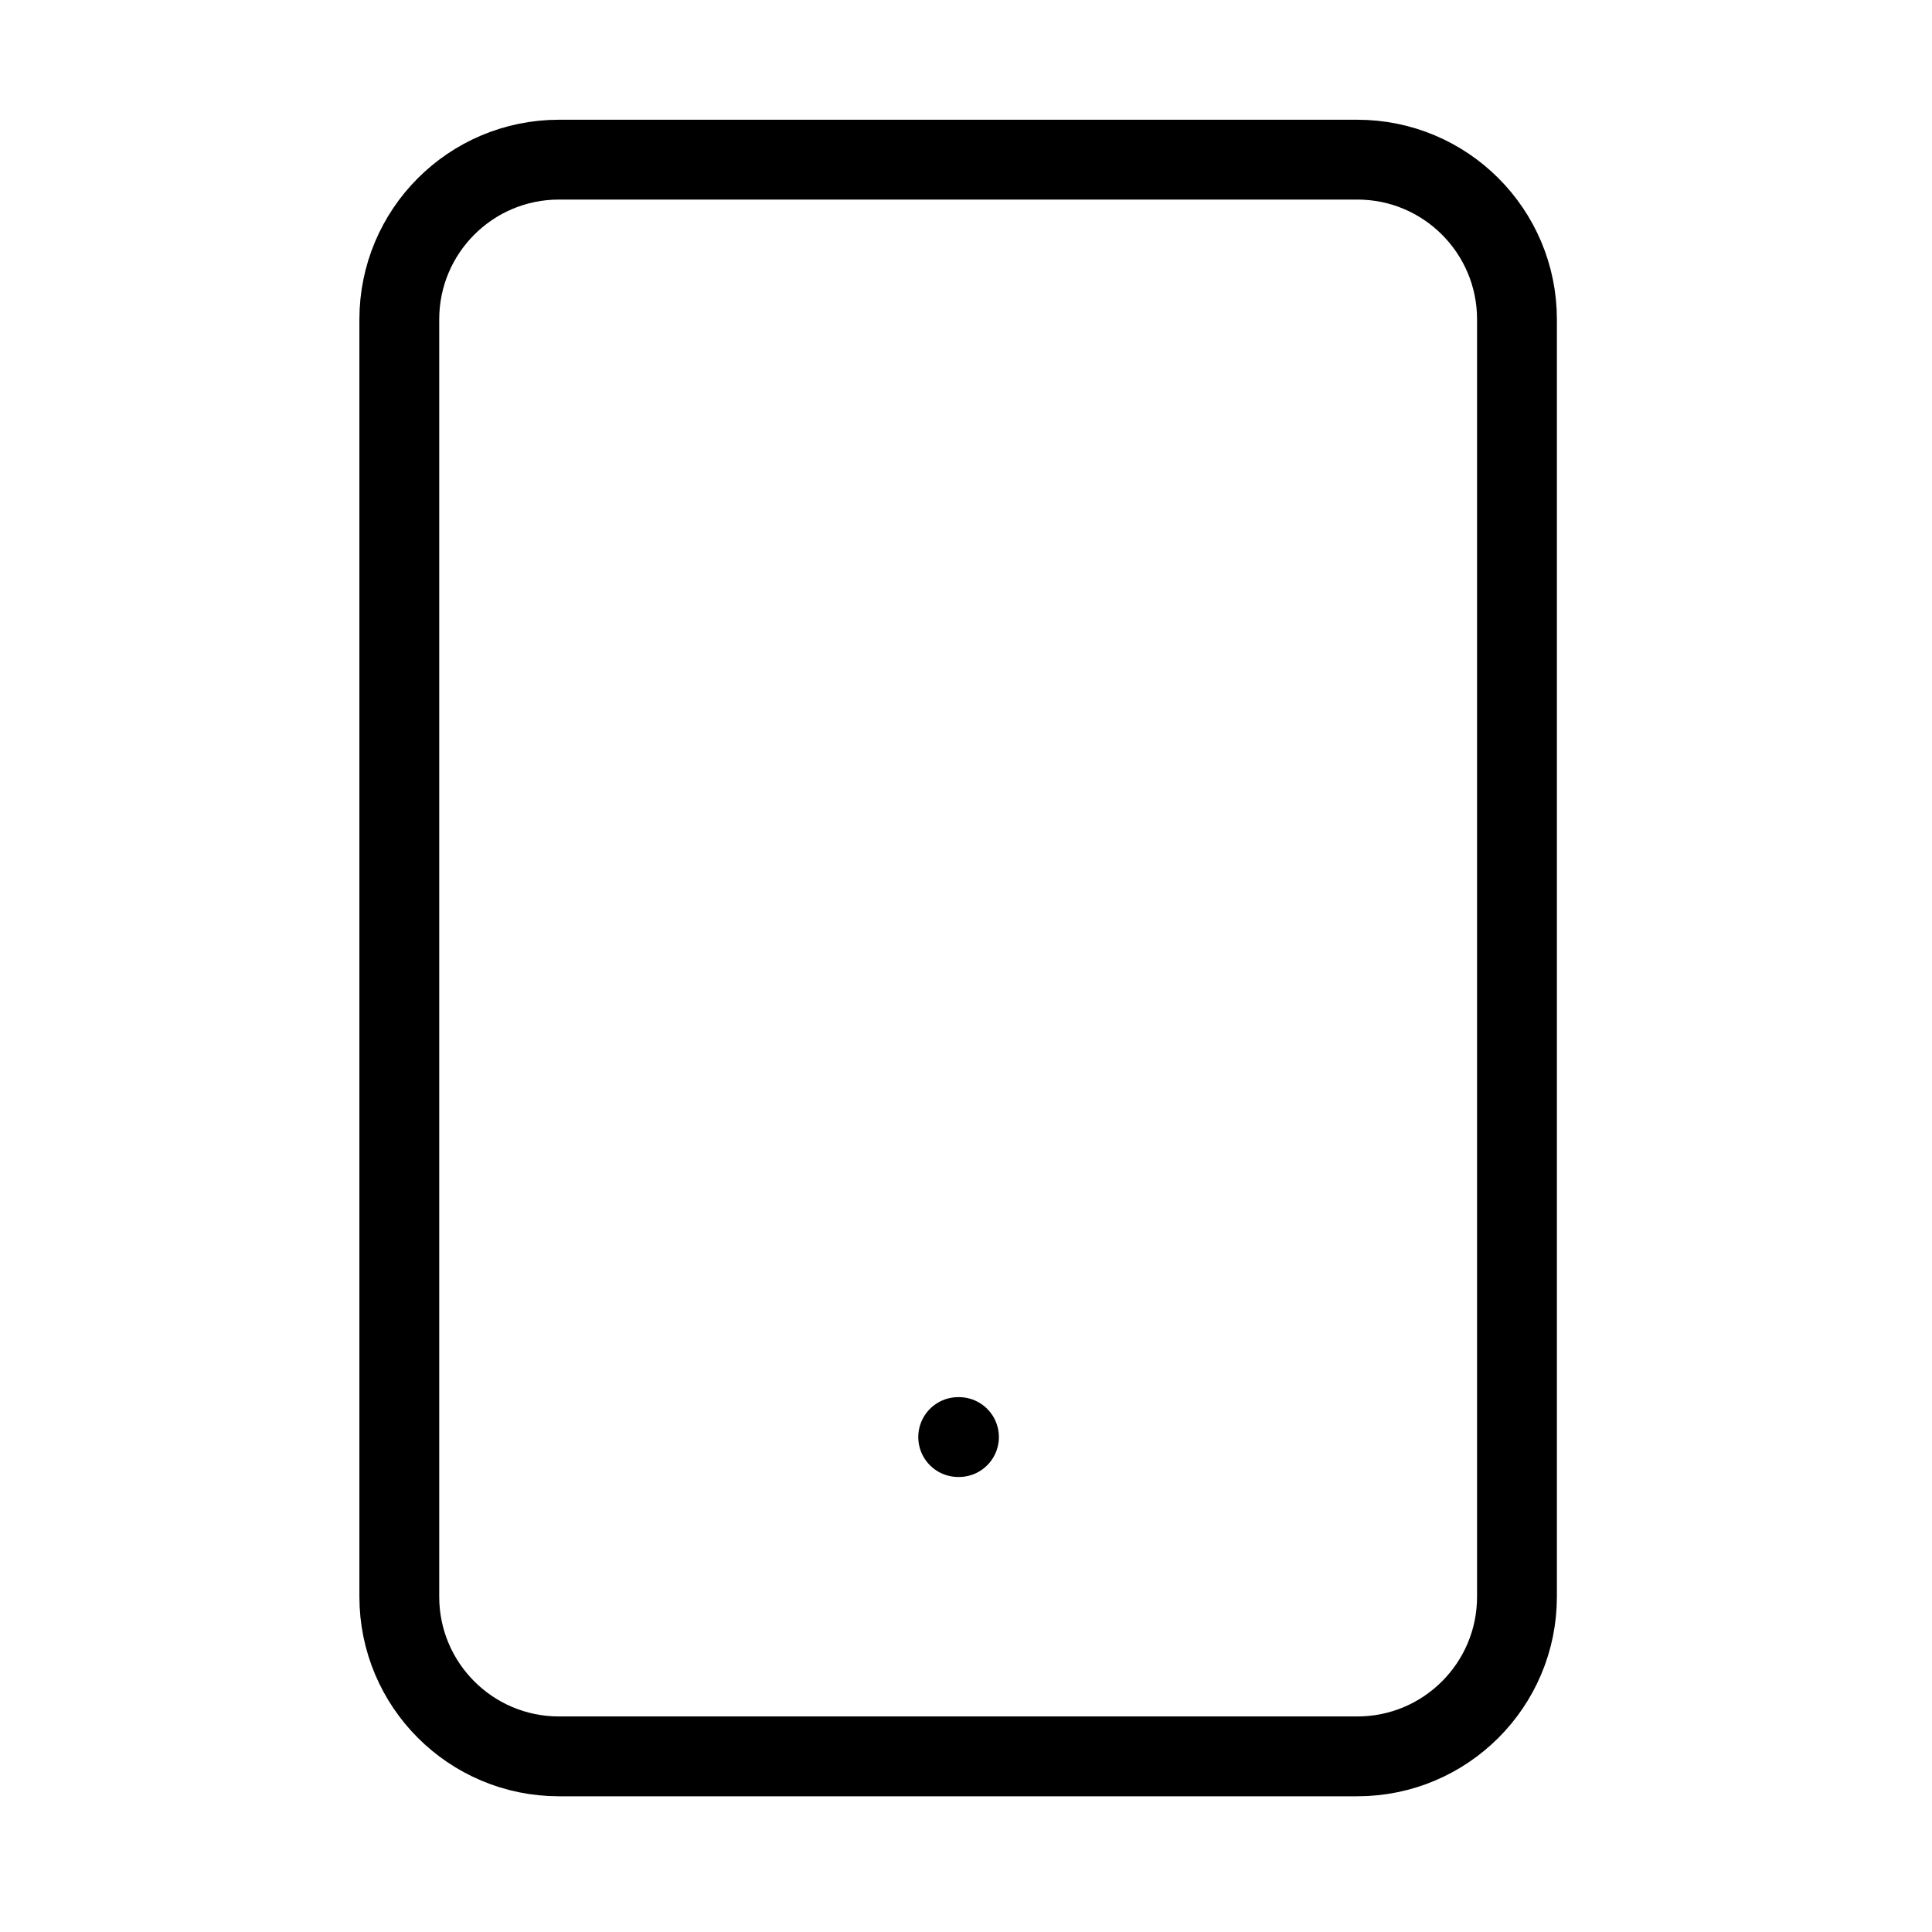 <svg width="22" height="22" viewBox="0 0 22 22" fill="none" xmlns="http://www.w3.org/2000/svg">
<path d="M10.911 16.364H10.92M6.365 1.818H15.456C16.46 1.818 17.274 2.632 17.274 3.637V18.182C17.274 19.186 16.46 20 15.456 20H6.365C5.361 20 4.547 19.186 4.547 18.182V3.637C4.547 2.632 5.361 1.818 6.365 1.818Z" stroke="black" stroke-width="0.909" stroke-linecap="round" stroke-linejoin="round"/>
</svg>
